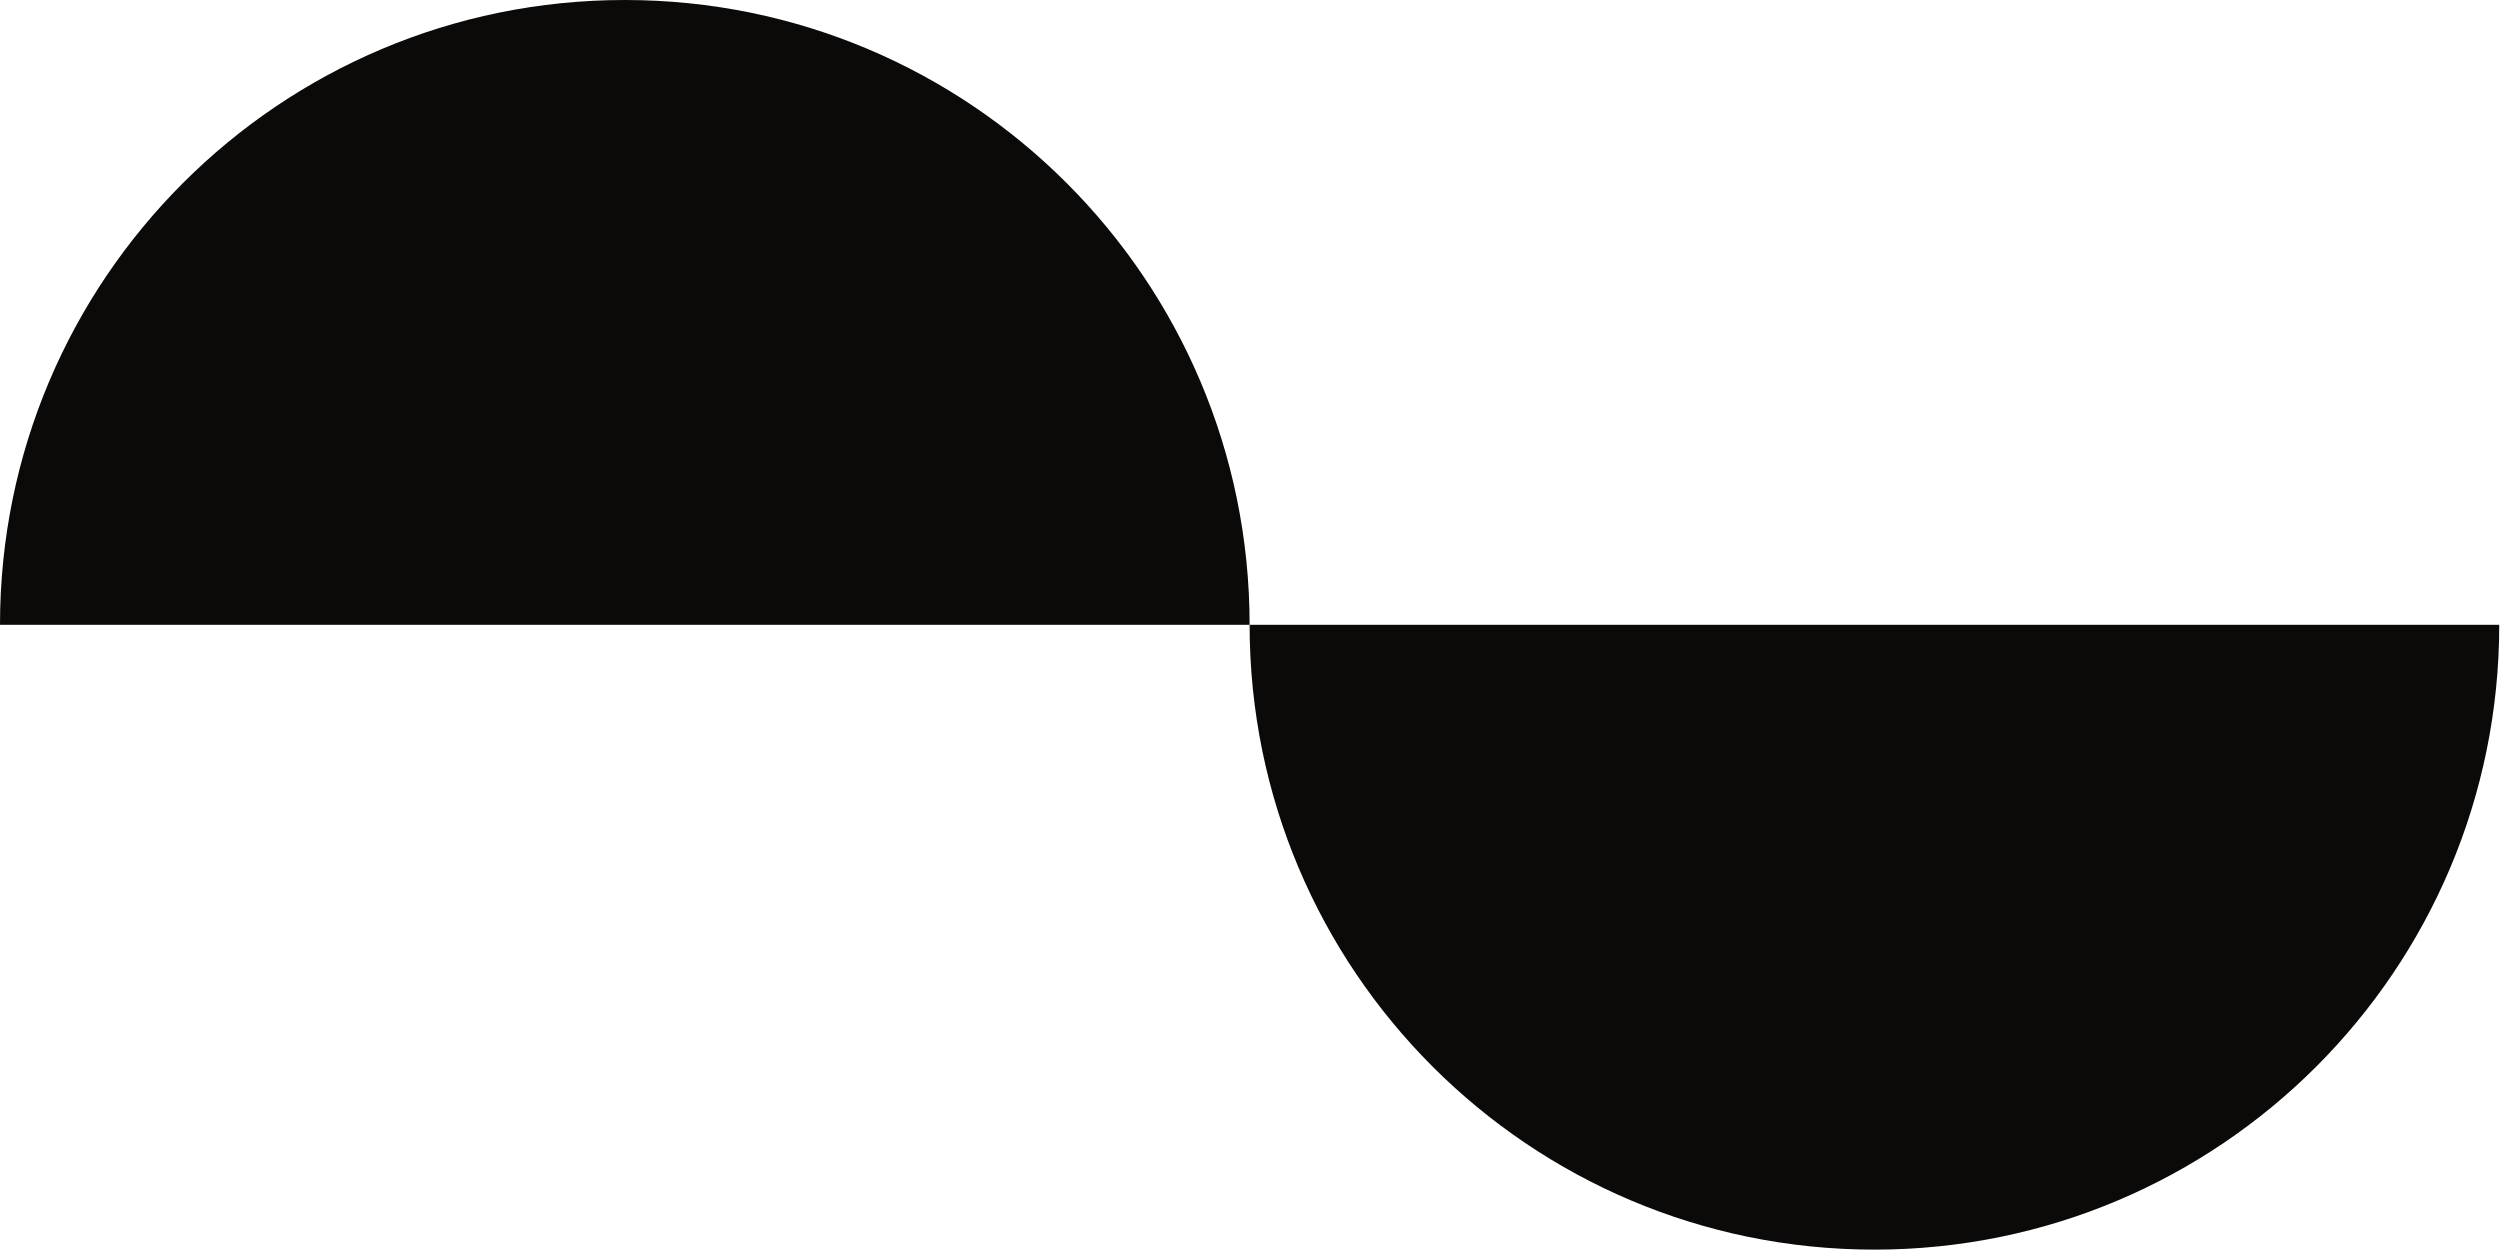 <svg width="1343" height="672" viewBox="0 0 1343 672" fill="none" xmlns="http://www.w3.org/2000/svg">
<path d="M335.65 0C150.27 0 0 150.28 0 335.65H671.29C671.29 150.28 521.02 0 335.65 0Z" fill="#0C0A09"/>
<path d="M671.29 335.65C671.29 521.02 821.56 671.3 1006.94 671.3C1192.32 671.3 1342.59 521.02 1342.59 335.65H671.3H671.29Z" fill="#0C0A09"/>
</svg>
